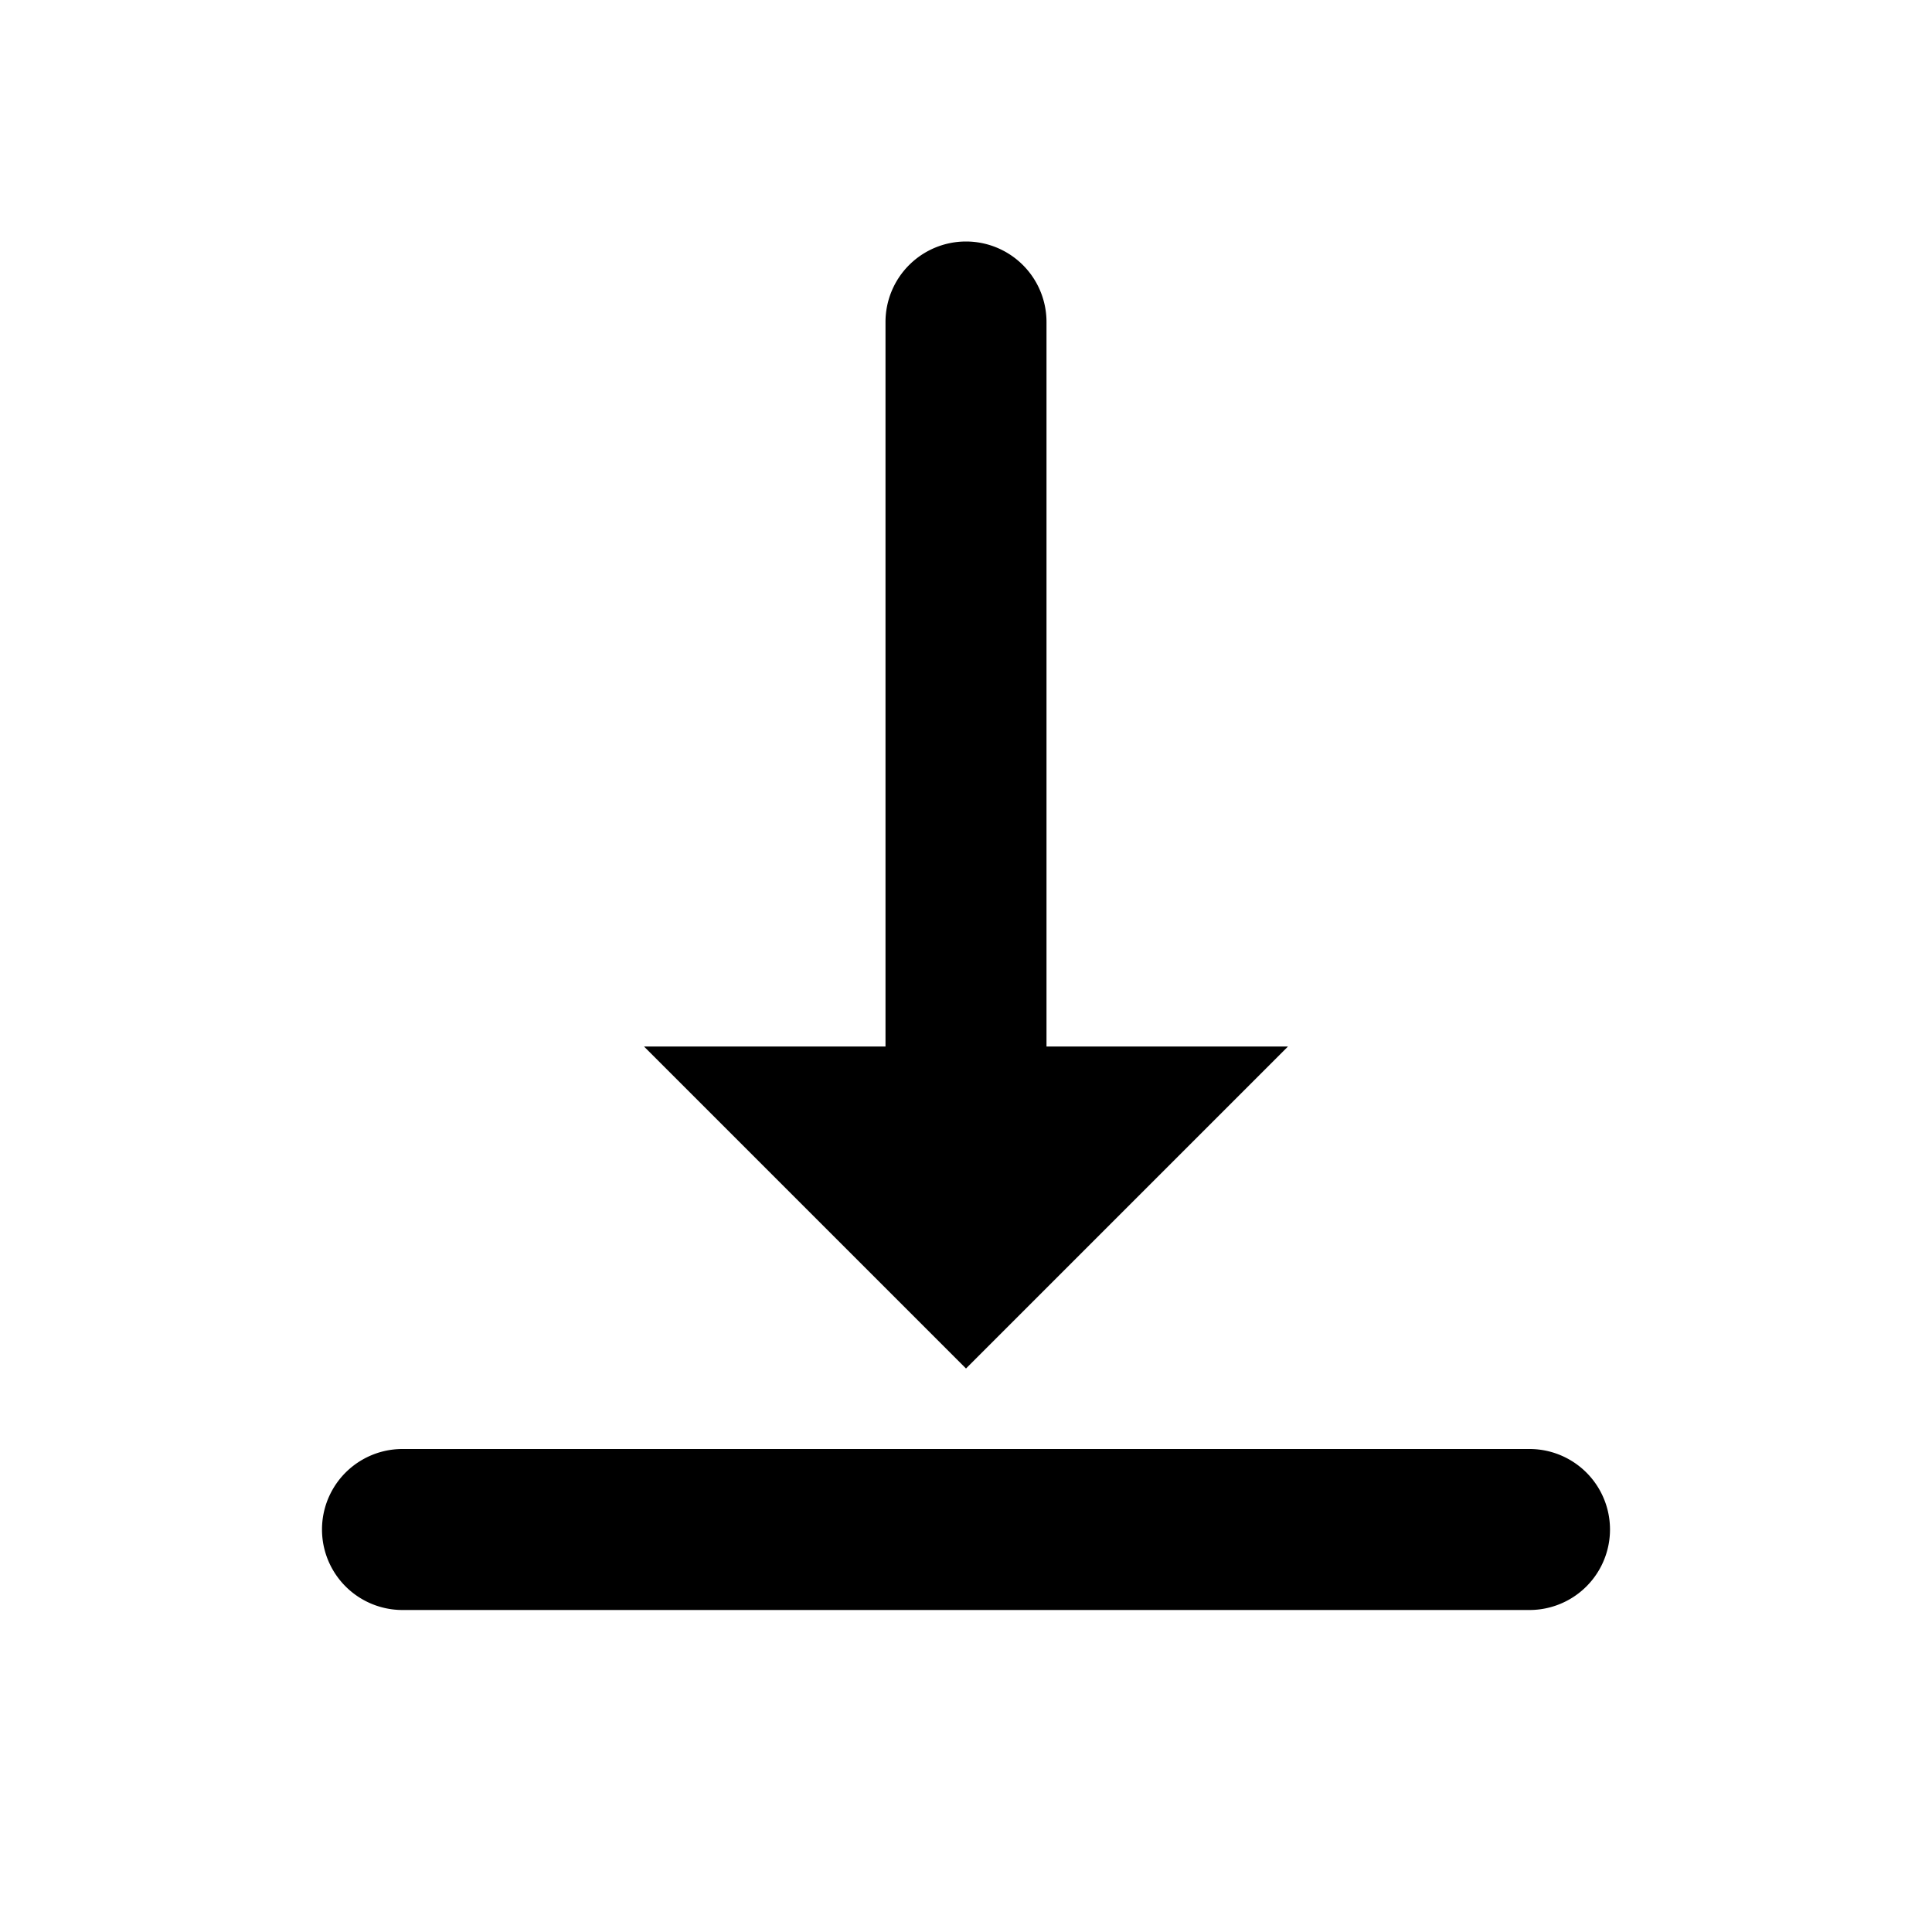 <!-- /public/icons/upload.svg -->
<svg xmlns="http://www.w3.org/2000/svg" viewBox="0 0 24 24" fill="currentColor">
  <path d="M12 3a1 1 0 011 1v9h3l-4 4-4-4h3V4a1 1 0 011-1z" />
  <path d="M5 20h14a1 1 0 100-2H5a1 1 0 100 2z" />
</svg>
